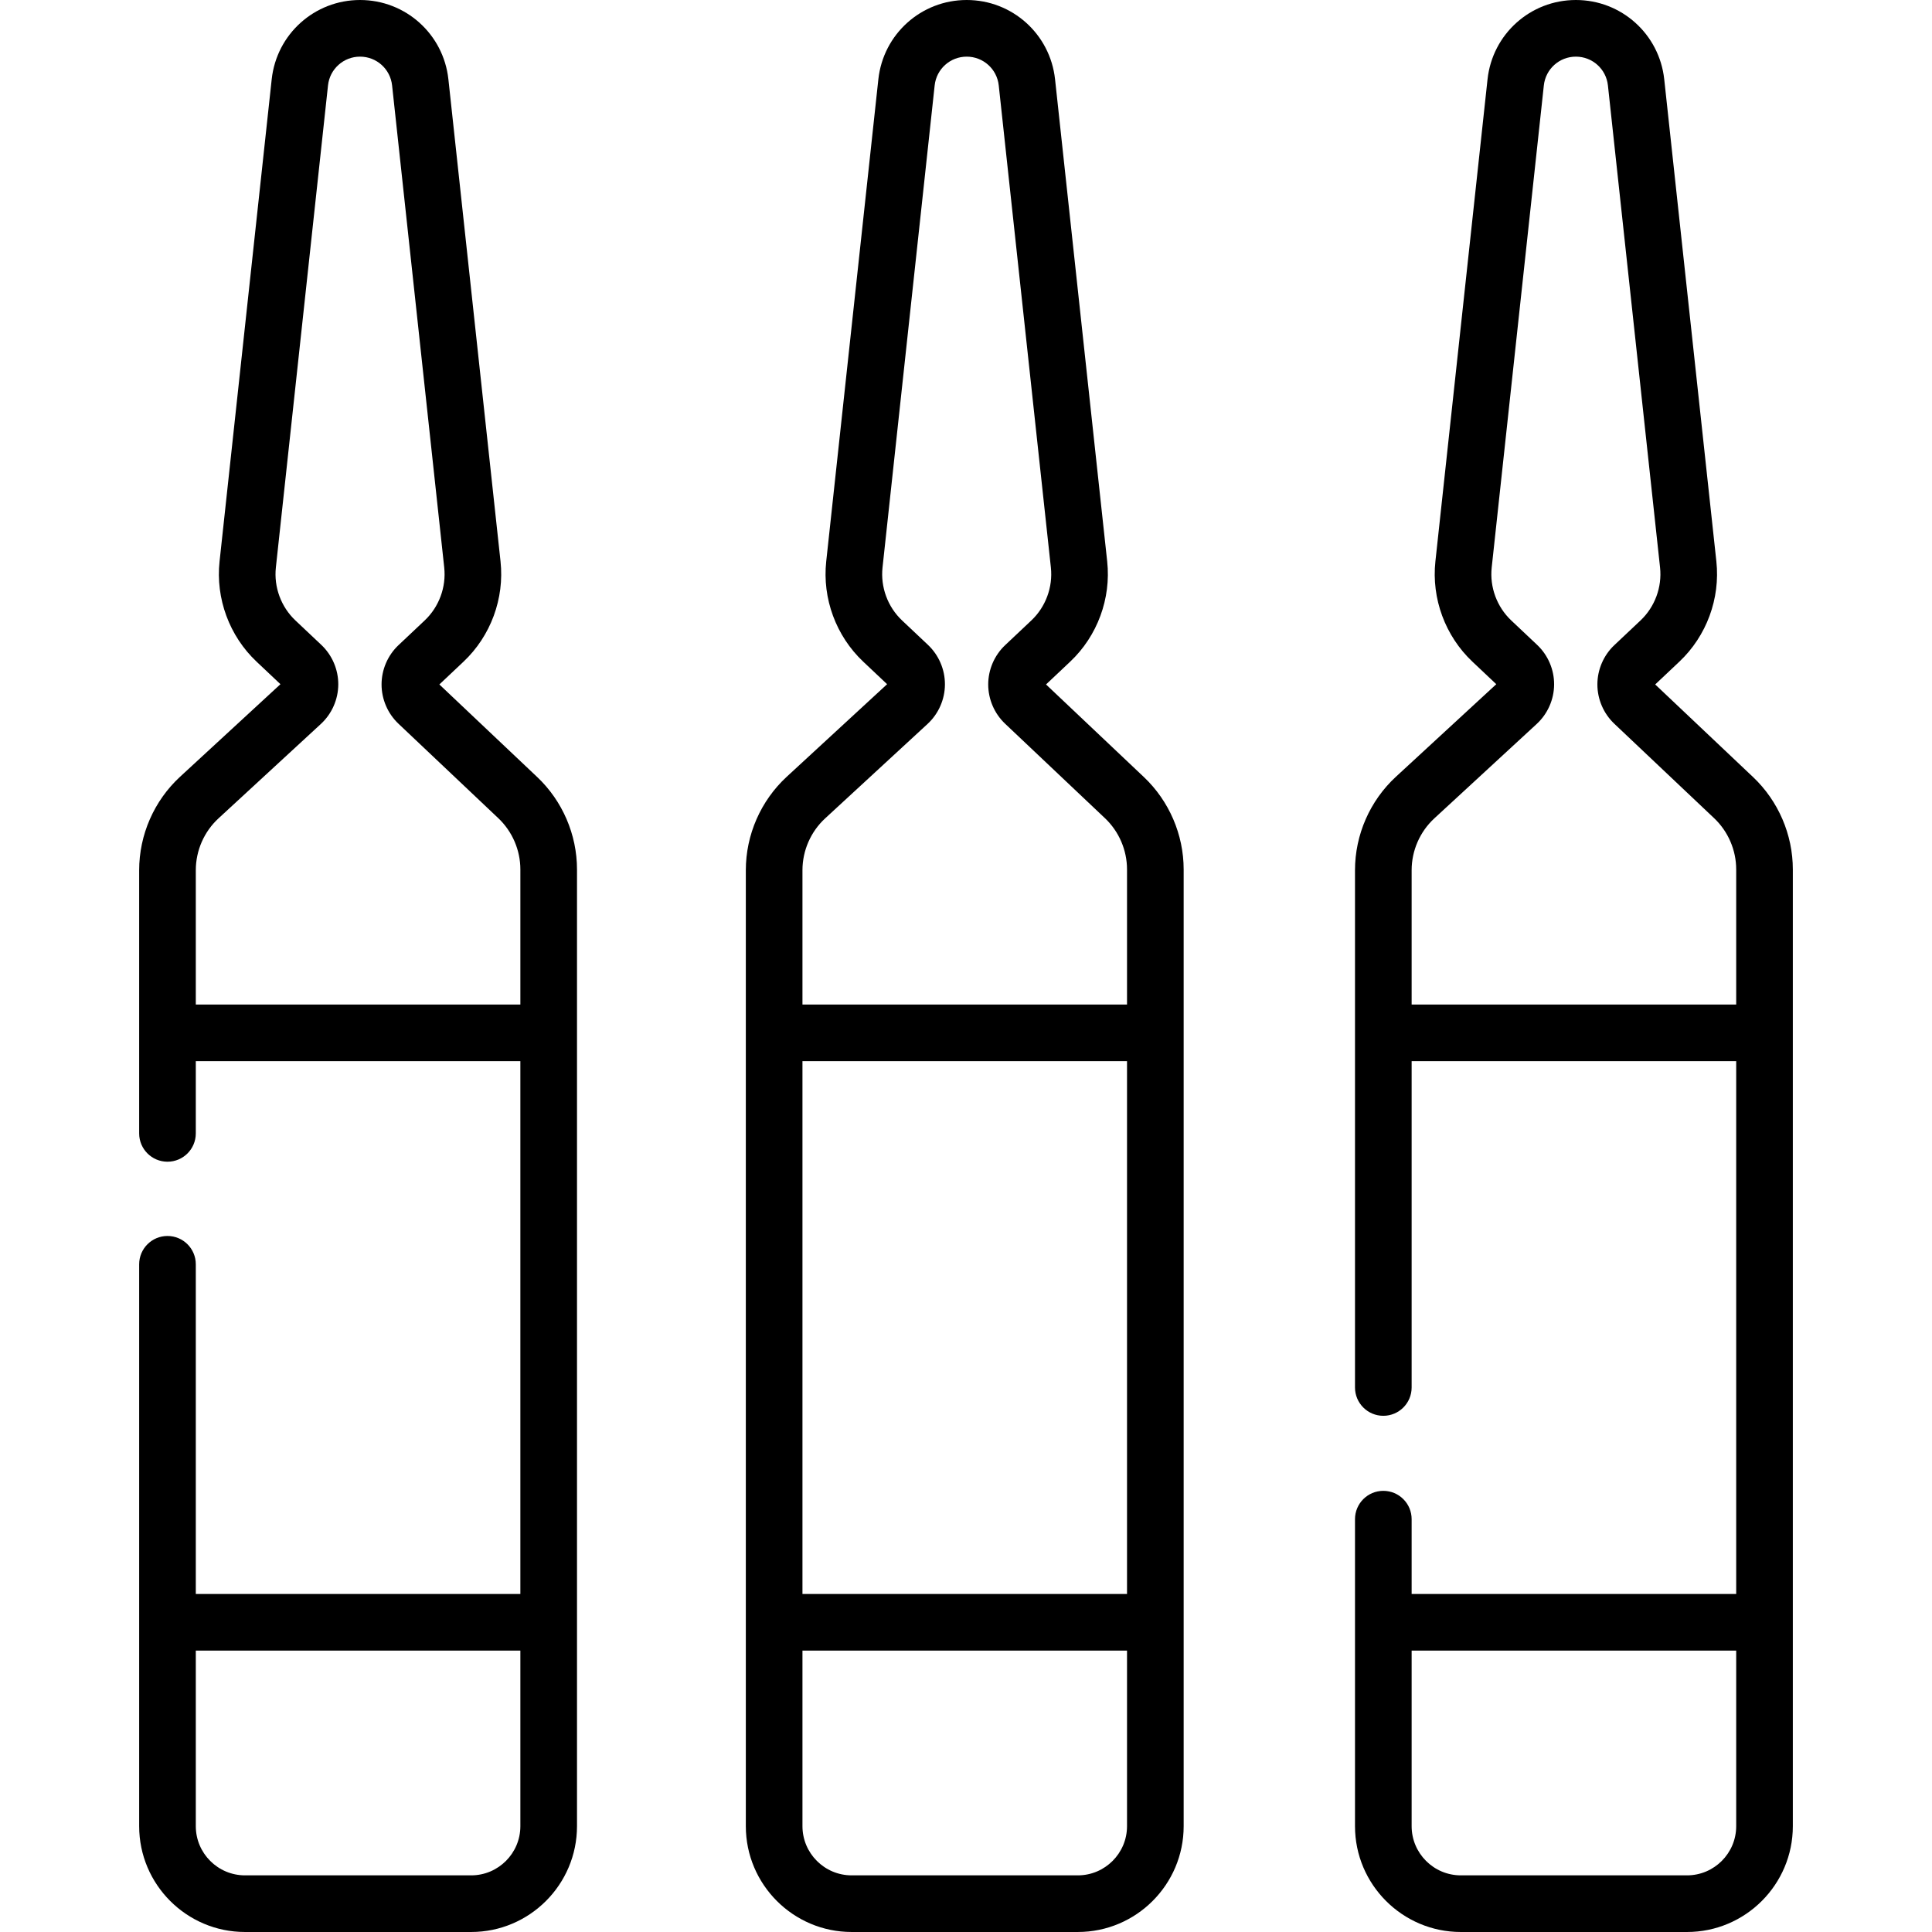 <?xml version="1.0" encoding="iso-8859-1"?>
<!-- Generator: Adobe Illustrator 19.0.0, SVG Export Plug-In . SVG Version: 6.00 Build 0)  -->
<svg version="1.1" id="Capa_1" xmlns="http://www.w3.org/2000/svg" xmlns:xlink="http://www.w3.org/1999/xlink" x="0px" y="0px"
	 viewBox="0 0 512.002 512.002" style="enable-background:new 0 0 512.002 512.002;" xml:space="preserve">
<g>
	<g>
		<path d="M142.371,205.929l-25.935-24.539l6.408-6.046c7.202-6.793,10.866-16.726,9.802-26.57L118.83,21.018
			C117.535,9.036,107.469,0,95.417,0S73.299,9.036,72.003,21.018L58.187,148.775c-1.064,9.843,2.6,19.776,9.802,26.568l6.334,5.977
			l-26.586,24.514c-6.9,6.363-10.857,15.395-10.857,24.781v69.748c0,4.145,3.36,7.505,7.505,7.505c4.145,0,7.505-3.36,7.505-7.505
			v-19.141h86.012v141.202H51.89v-87.371c0-4.145-3.36-7.505-7.505-7.505c-4.145,0-7.505,3.36-7.505,7.505v148.903
			C36.88,499.419,49.461,512,64.926,512h59.94c15.464,0,28.046-12.581,28.046-28.046V230.415
			C152.912,221.192,149.07,212.267,142.371,205.929z M137.902,483.954c0,7.188-5.848,13.036-13.036,13.036h-59.94
			c-7.188,0-13.036-5.848-13.036-13.036v-46.522h86.012V483.954z M137.903,266.211L137.903,266.211H51.89v-35.596
			c0-5.207,2.195-10.217,6.022-13.746l27.12-25.008c2.911-2.684,4.593-6.494,4.616-10.453c0.022-3.96-1.616-7.789-4.497-10.507
			l-6.863-6.476c-3.805-3.588-5.741-8.836-5.179-14.036L86.926,22.632c0.47-4.346,4.12-7.622,8.491-7.622
			c4.371,0,8.021,3.277,8.491,7.622l13.816,127.756c0.562,5.201-1.373,10.448-5.178,14.037l-6.931,6.538
			c-2.855,2.693-4.495,6.489-4.498,10.413c-0.003,3.924,1.63,7.723,4.481,10.422l26.458,25.034
			c3.715,3.515,5.847,8.465,5.847,13.582V266.211z"/>
	</g>
</g>
<g>
	<g>
		<path d="M303.143,205.929l-25.935-24.539l6.408-6.046c7.202-6.793,10.866-16.726,9.802-26.57L279.602,21.018
			C278.306,9.036,268.24,0,256.188,0s-22.118,9.036-23.414,21.018l-13.816,127.756c-1.065,9.844,2.6,19.777,9.801,26.57l6.335,5.976
			l-26.586,24.514c-6.9,6.364-10.857,15.396-10.857,24.781v253.34c0,15.464,12.581,28.046,28.046,28.046h59.941
			c15.464,0,28.046-12.581,28.046-28.046v-253.54C313.684,221.192,309.841,212.267,303.143,205.929z M212.661,230.615
			c0-5.206,2.195-10.217,6.022-13.746l27.121-25.008c2.911-2.684,4.593-6.494,4.615-10.454c0.022-3.96-1.616-7.789-4.497-10.507
			l-6.864-6.475c-3.805-3.588-5.741-8.836-5.178-14.036l13.816-127.756c0.47-4.346,4.12-7.622,8.491-7.622s8.021,3.277,8.491,7.622
			l13.816,127.756c0.562,5.201-1.373,10.448-5.178,14.037l-6.932,6.538c-2.855,2.693-4.494,6.489-4.497,10.413
			c-0.003,3.925,1.63,7.723,4.481,10.422l26.458,25.034c3.716,3.516,5.847,8.466,5.847,13.582v35.796h-86.012V230.615z
			 M276.687,181.88c-0.001,0.001-0.002,0.002-0.002,0.003v-0.001L276.687,181.88z M285.638,496.99h-59.941
			c-7.188,0-13.036-5.848-13.036-13.036v-46.522h86.013v46.522h0C298.674,491.142,292.826,496.99,285.638,496.99z M298.674,422.423
			h-86.013V281.221h86.013V422.423z"/>
	</g>
</g>
<g>
	<g>
		<path d="M464.581,205.929l-25.935-24.539l6.408-6.046c7.202-6.793,10.866-16.726,9.802-26.57L441.041,21.018
			C439.745,9.036,429.679,0,417.627,0s-22.118,9.036-23.414,21.018l-13.816,127.757c-1.064,9.843,2.6,19.776,9.802,26.568
			l6.334,5.977l-26.586,24.514c-6.9,6.363-10.857,15.395-10.857,24.781v137.084c0,4.145,3.36,7.505,7.505,7.505
			s7.505-3.36,7.505-7.505v-86.477h86.012v141.202H374.1v-19.827c0-4.145-3.36-7.505-7.505-7.505s-7.505,3.36-7.505,7.505v81.359
			c0,15.464,12.581,28.046,28.046,28.046h59.94c15.464,0,28.046-12.581,28.046-28.046V230.415
			C475.122,221.192,471.28,212.267,464.581,205.929z M447.076,496.99h-59.94c-7.188,0-13.036-5.848-13.036-13.036v-46.522h86.012
			v46.522h0C460.112,491.142,454.264,496.99,447.076,496.99z M460.112,266.211H374.1v-35.596c0-5.207,2.195-10.217,6.022-13.746
			l27.12-25.008c2.911-2.684,4.593-6.494,4.616-10.453c0.022-3.96-1.616-7.789-4.497-10.507l-6.863-6.476
			c-3.805-3.588-5.741-8.836-5.179-14.036l13.816-127.756c0.47-4.346,4.12-7.622,8.491-7.622c4.371,0,8.021,3.277,8.491,7.622
			l13.816,127.756c0.562,5.201-1.373,10.448-5.178,14.037l-6.931,6.538c-2.855,2.693-4.495,6.489-4.498,10.413
			c-0.003,3.924,1.63,7.723,4.481,10.422l26.458,25.034c3.715,3.515,5.847,8.465,5.847,13.582V266.211z"/>
	</g>
</g>
<g>
</g>
<g>
</g>
<g>
</g>
<g>
</g>
<g>
</g>
<g>
</g>
<g>
</g>
<g>
</g>
<g>
</g>
<g>
</g>
<g>
</g>
<g>
</g>
<g>
</g>
<g>
</g>
<g>
</g>
</svg>
